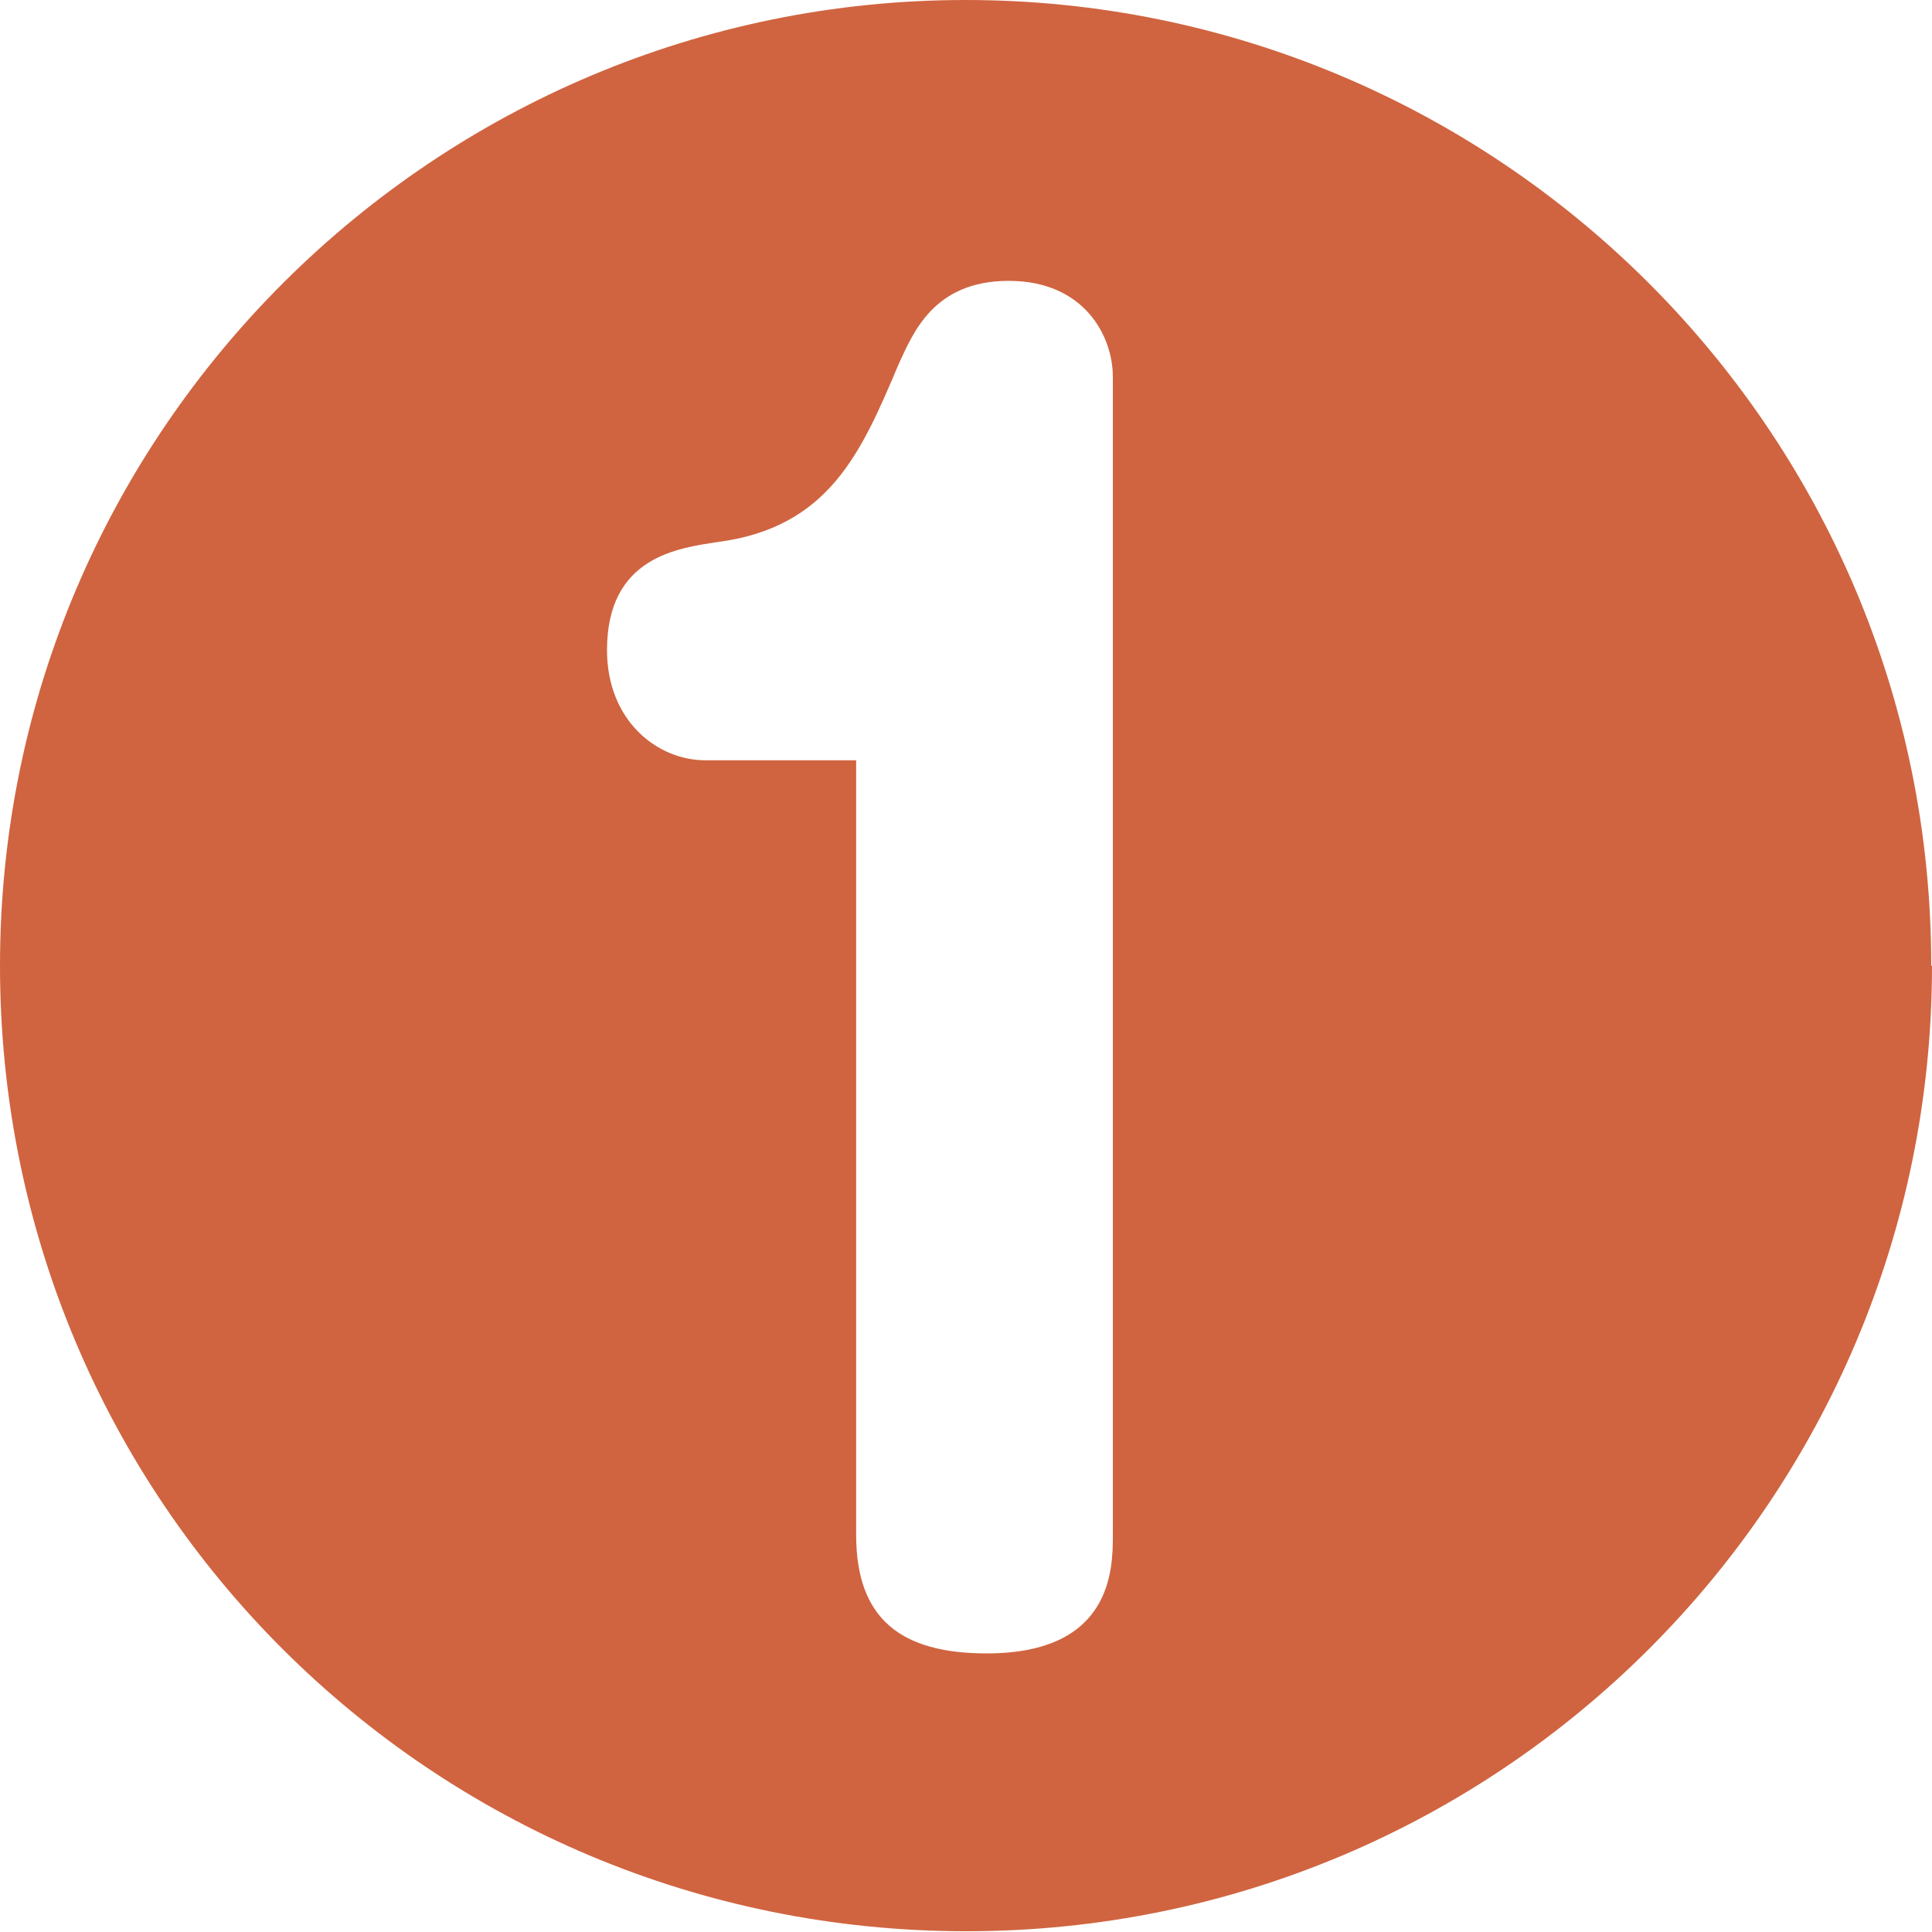 <?xml version="1.0" encoding="UTF-8"?><svg id="_レイヤー_2" xmlns="http://www.w3.org/2000/svg" width="25.59" height="25.59" viewBox="0 0 25.59 25.59"><defs><style>.cls-1{fill:#d06440;}</style></defs><g id="_文字"><path class="cls-1" d="M25.59,12.79c0,7.07-5.72,12.79-12.79,12.79S0,19.89,0,12.79,5.78,0,12.79,0s12.79,5.67,12.79,12.79ZM11.34,10.07v10.26c0,1.11.59,1.57,1.73,1.57,1.67,0,1.67-1.13,1.67-1.57V4.99c0-.54-.38-1.27-1.38-1.27s-1.27.7-1.46,1.11c-.49,1.16-.92,2.16-2.4,2.35-.51.08-1.46.19-1.46,1.43,0,.94.67,1.46,1.3,1.46h2Z"/></g></svg>